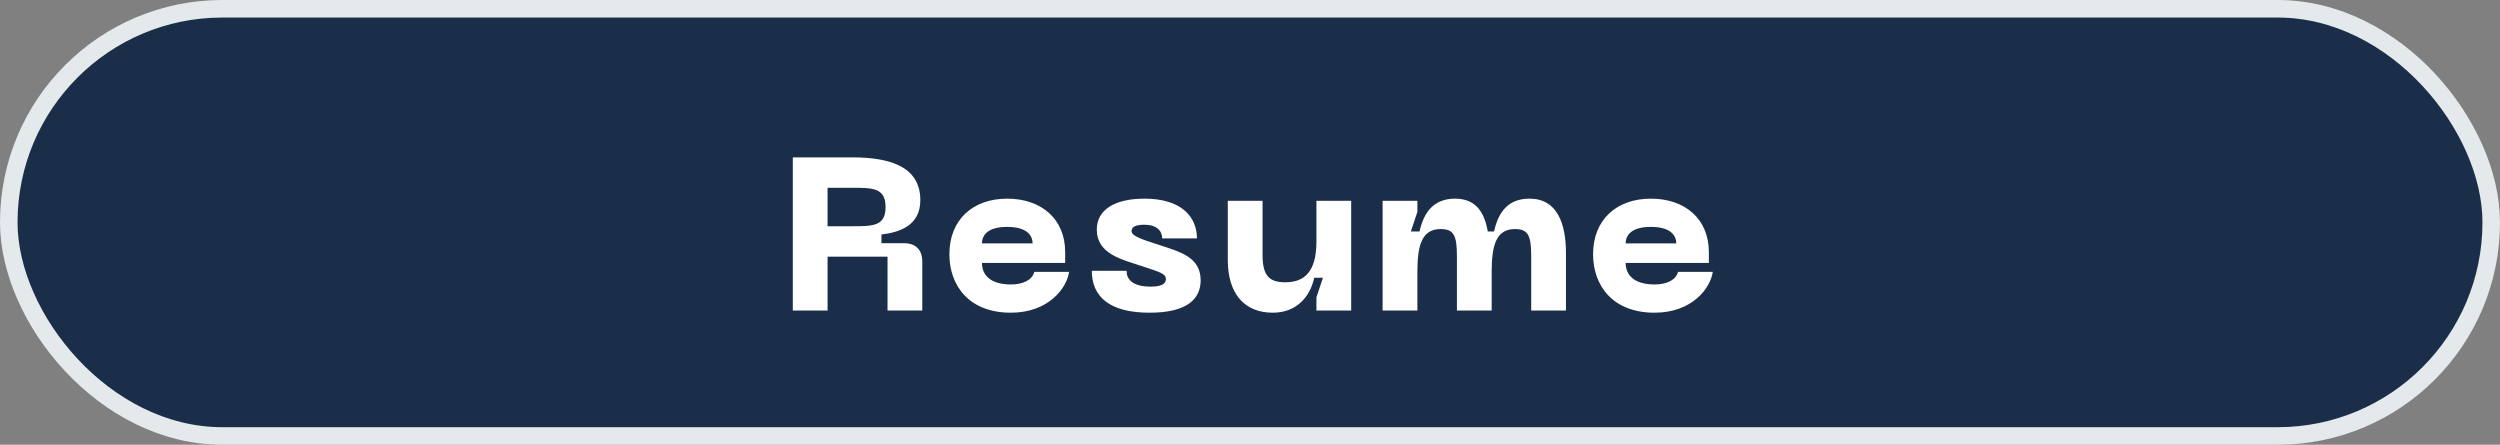<?xml version="1.0" encoding="UTF-8"?>
<!DOCTYPE svg PUBLIC '-//W3C//DTD SVG 1.0//EN'
          'http://www.w3.org/TR/2001/REC-SVG-20010904/DTD/svg10.dtd'>
<svg fill="none" height="507" style="fill: none;" viewBox="0 0 2850 507" width="2850" xmlns="http://www.w3.org/2000/svg" xmlns:xlink="http://www.w3.org/1999/xlink"
><rect x="0" y="0" width="2850" height="507" fill="#808080" stroke="none"/><rect fill="#1A2D49" height="487" rx="243.5" stroke="#E4E9EC" stroke-width="20" width="2830" x="10" y="10"
  /><path d="M903.806 354V179.41H971.413C1013.02 179.41 1049.17 189.068 1049.17 228.196C1049.17 256.923 1025.89 264.848 1004.84 267.324V277.23H1030.35C1043.97 277.23 1051.4 284.659 1051.4 298.28V354H1011.78V292.584H943.429V354H903.806ZM943.429 257.914H971.413C994.939 257.914 1009.55 257.914 1009.55 236.121C1009.55 214.08 994.939 214.08 971.413 214.08H943.429V257.914ZM1082.3 289.86C1082.3 250.236 1109.3 226.463 1148.18 226.463C1187.06 226.463 1214.3 249.494 1214.3 287.383V299.766H1119.45C1119.45 314.129 1129.85 324.283 1152.39 324.283C1166.26 324.283 1176.66 319.33 1179.13 309.919H1218.76C1216.28 327.997 1195.73 356.476 1152.39 356.476C1104.34 356.476 1082.3 325.273 1082.3 289.86ZM1119.45 277.478H1177.15C1177.15 268.067 1170.22 258.656 1148.18 258.656C1126.14 258.656 1119.45 268.067 1119.45 277.478ZM1368.73 319.577C1368.73 340.627 1353.62 356.476 1310.53 356.476C1264.47 356.476 1244.66 337.903 1244.66 308.681H1284.28C1284.28 318.339 1290.97 326.759 1311.77 326.759C1322.42 326.759 1329.1 324.283 1329.1 318.339C1329.1 311.9 1322.17 310.167 1302.11 303.48C1278.83 295.803 1250.35 289.612 1250.35 261.628C1250.35 239.34 1270.41 226.463 1304.83 226.463C1347.18 226.463 1364.52 247.512 1364.52 271.782H1324.89C1324.89 262.866 1318.21 256.18 1304.59 256.18C1295.18 256.18 1289.98 258.409 1289.98 263.362C1289.98 269.305 1302.36 273.02 1322.17 279.459C1346.44 287.383 1368.73 293.574 1368.73 319.577ZM1465.07 321.806C1486.61 321.806 1500.73 310.414 1500.73 275.249V228.939H1540.35V354H1500.73V338.894L1508.16 316.606H1498.25C1493.3 338.894 1477.7 356.476 1450.95 356.476C1419 356.476 1399.69 335.179 1399.69 296.546V228.939H1439.31V290.355C1439.31 313.138 1446 321.806 1465.07 321.806ZM1743.59 226.463C1775.54 226.463 1785.2 255.189 1785.2 288.869V354H1745.57V291.593C1745.57 267.819 1741.61 261.133 1727 261.133C1705.45 261.133 1700.5 279.954 1700.5 310.167V354H1660.88V291.593C1660.88 267.819 1656.92 261.133 1642.3 261.133C1620.76 261.133 1615.81 279.954 1615.81 310.167V354H1576.18V228.939H1615.81V241.569L1608.38 263.857H1618.28C1623.24 241.569 1634.63 226.463 1658.9 226.463C1682.42 226.463 1692.33 242.064 1696.04 263.857H1703.22C1708.18 241.569 1719.32 226.463 1743.59 226.463ZM1816.11 289.86C1816.11 250.236 1843.1 226.463 1881.98 226.463C1920.86 226.463 1948.1 249.494 1948.1 287.383V299.766H1853.26C1853.26 314.129 1863.66 324.283 1886.19 324.283C1900.06 324.283 1910.46 319.33 1912.94 309.919H1952.56C1950.08 327.997 1929.53 356.476 1886.19 356.476C1838.15 356.476 1816.11 325.273 1816.11 289.86ZM1853.26 277.478H1910.96C1910.96 268.067 1904.02 258.656 1881.98 258.656C1859.94 258.656 1853.26 268.067 1853.26 277.478Z" fill="#fff"
/></svg
>
